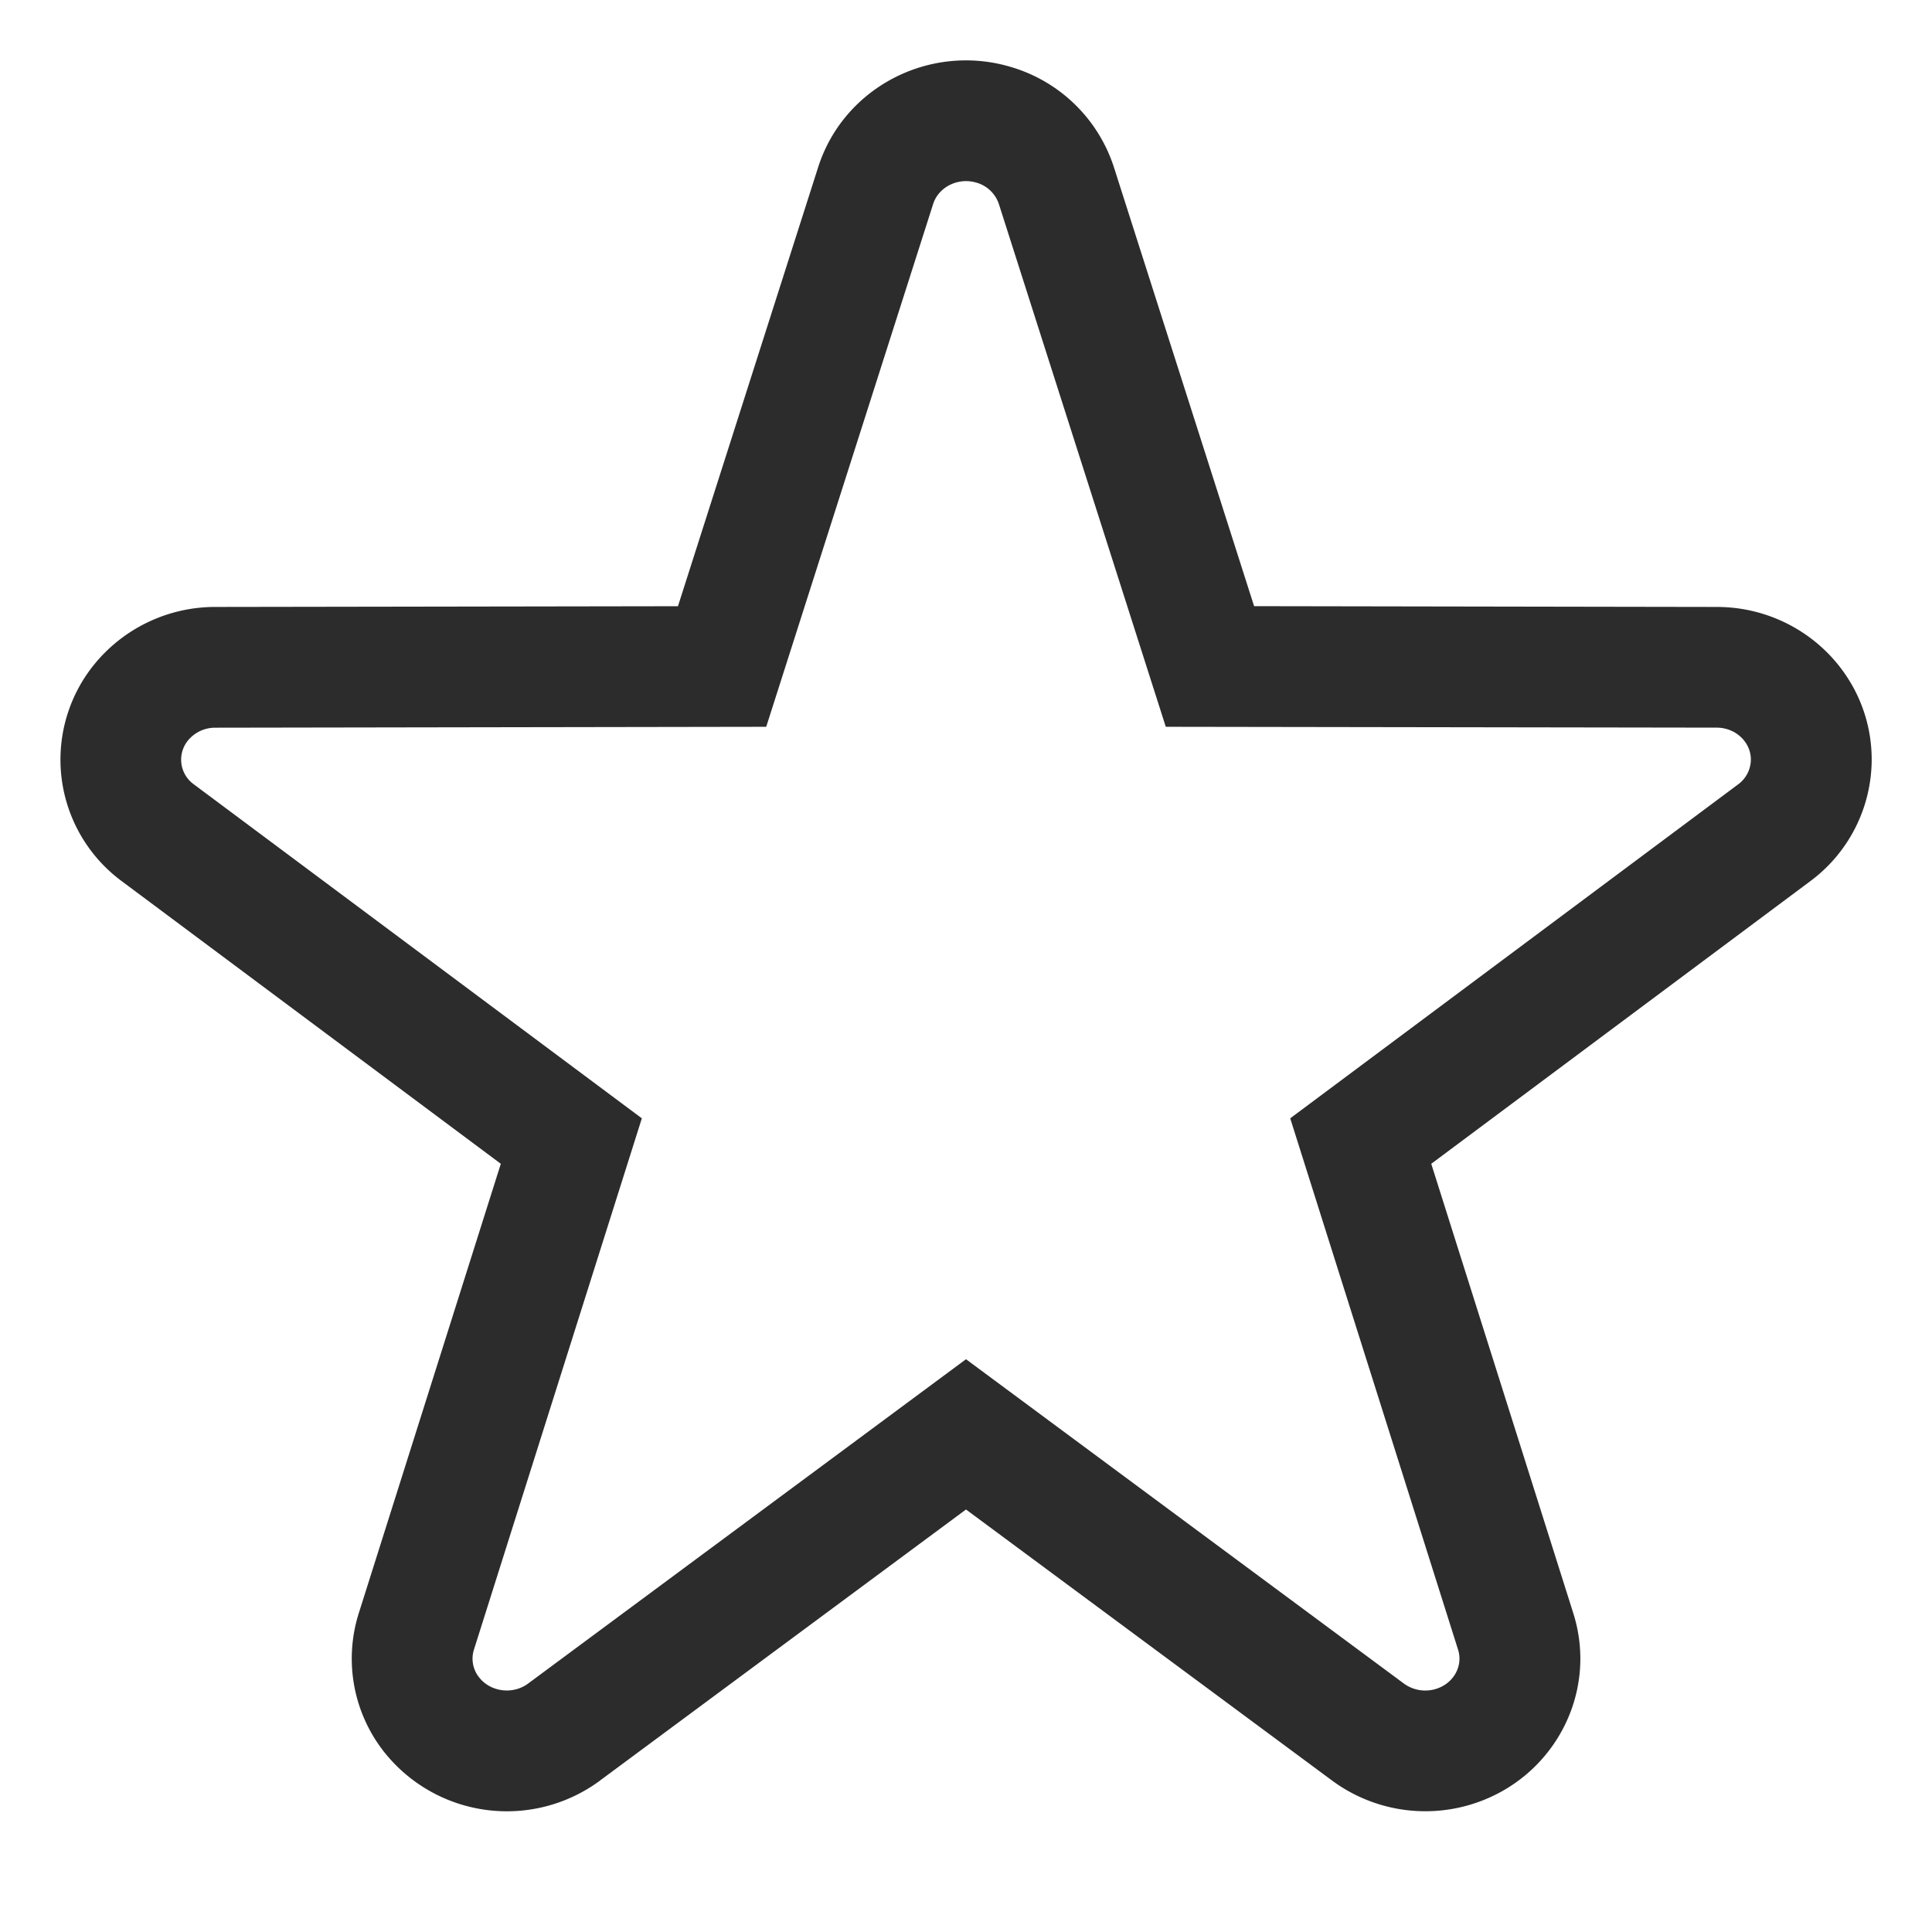 <svg t="1688126264617" class="icon" viewBox="0 0 1024 1024" version="1.1" xmlns="http://www.w3.org/2000/svg" p-id="15515" width="200" height="200"><path d="M512 720.416l232.096 171.904a19.2 19.2 0 0 0 16.864 2.88c9.536-2.88 14.592-12.224 11.84-20.864l-88.96-281.6 237.344-176.96a16.48 16.48 0 0 0 6.816-13.152c0-9.152-7.904-16.928-18.112-16.96l-292-0.448-88.48-277.12a17.568 17.568 0 0 0-11.776-11.264c-9.856-2.976-20.16 2.304-23.04 11.264l-88.48 277.12-292 0.48a18.624 18.624 0 0 0-14.624 6.944 16.096 16.096 0 0 0 3.328 23.136l237.376 176.96-88.992 281.6a15.904 15.904 0 0 0 2.72 14.688c6.048 7.744 17.856 9.312 25.984 3.296L512 720.416z m-194.016 223.36a83.008 83.008 0 0 1-114.56-15.424 79.904 79.904 0 0 1-13.28-73.28l75.296-238.24-200.864-149.76a80.096 80.096 0 0 1-15.424-113.92 82.624 82.624 0 0 1 64.864-31.456l245.312-0.384 74.304-232.672c13.6-42.56 59.52-66.112 102.56-53.024A81.536 81.536 0 0 1 590.4 88.64l74.304 232.64 245.312 0.416c45.184 0.064 82.08 36.16 82.016 81.024a80.48 80.48 0 0 1-32.576 64.352l-200.864 149.76 75.296 238.24c13.568 42.976-11.072 88.352-54.496 101.408a83.2 83.2 0 0 1-73.344-12.736L512 800.064l-194.016 143.68z" fill="#2c2c2c" p-id="15516"></path></svg>